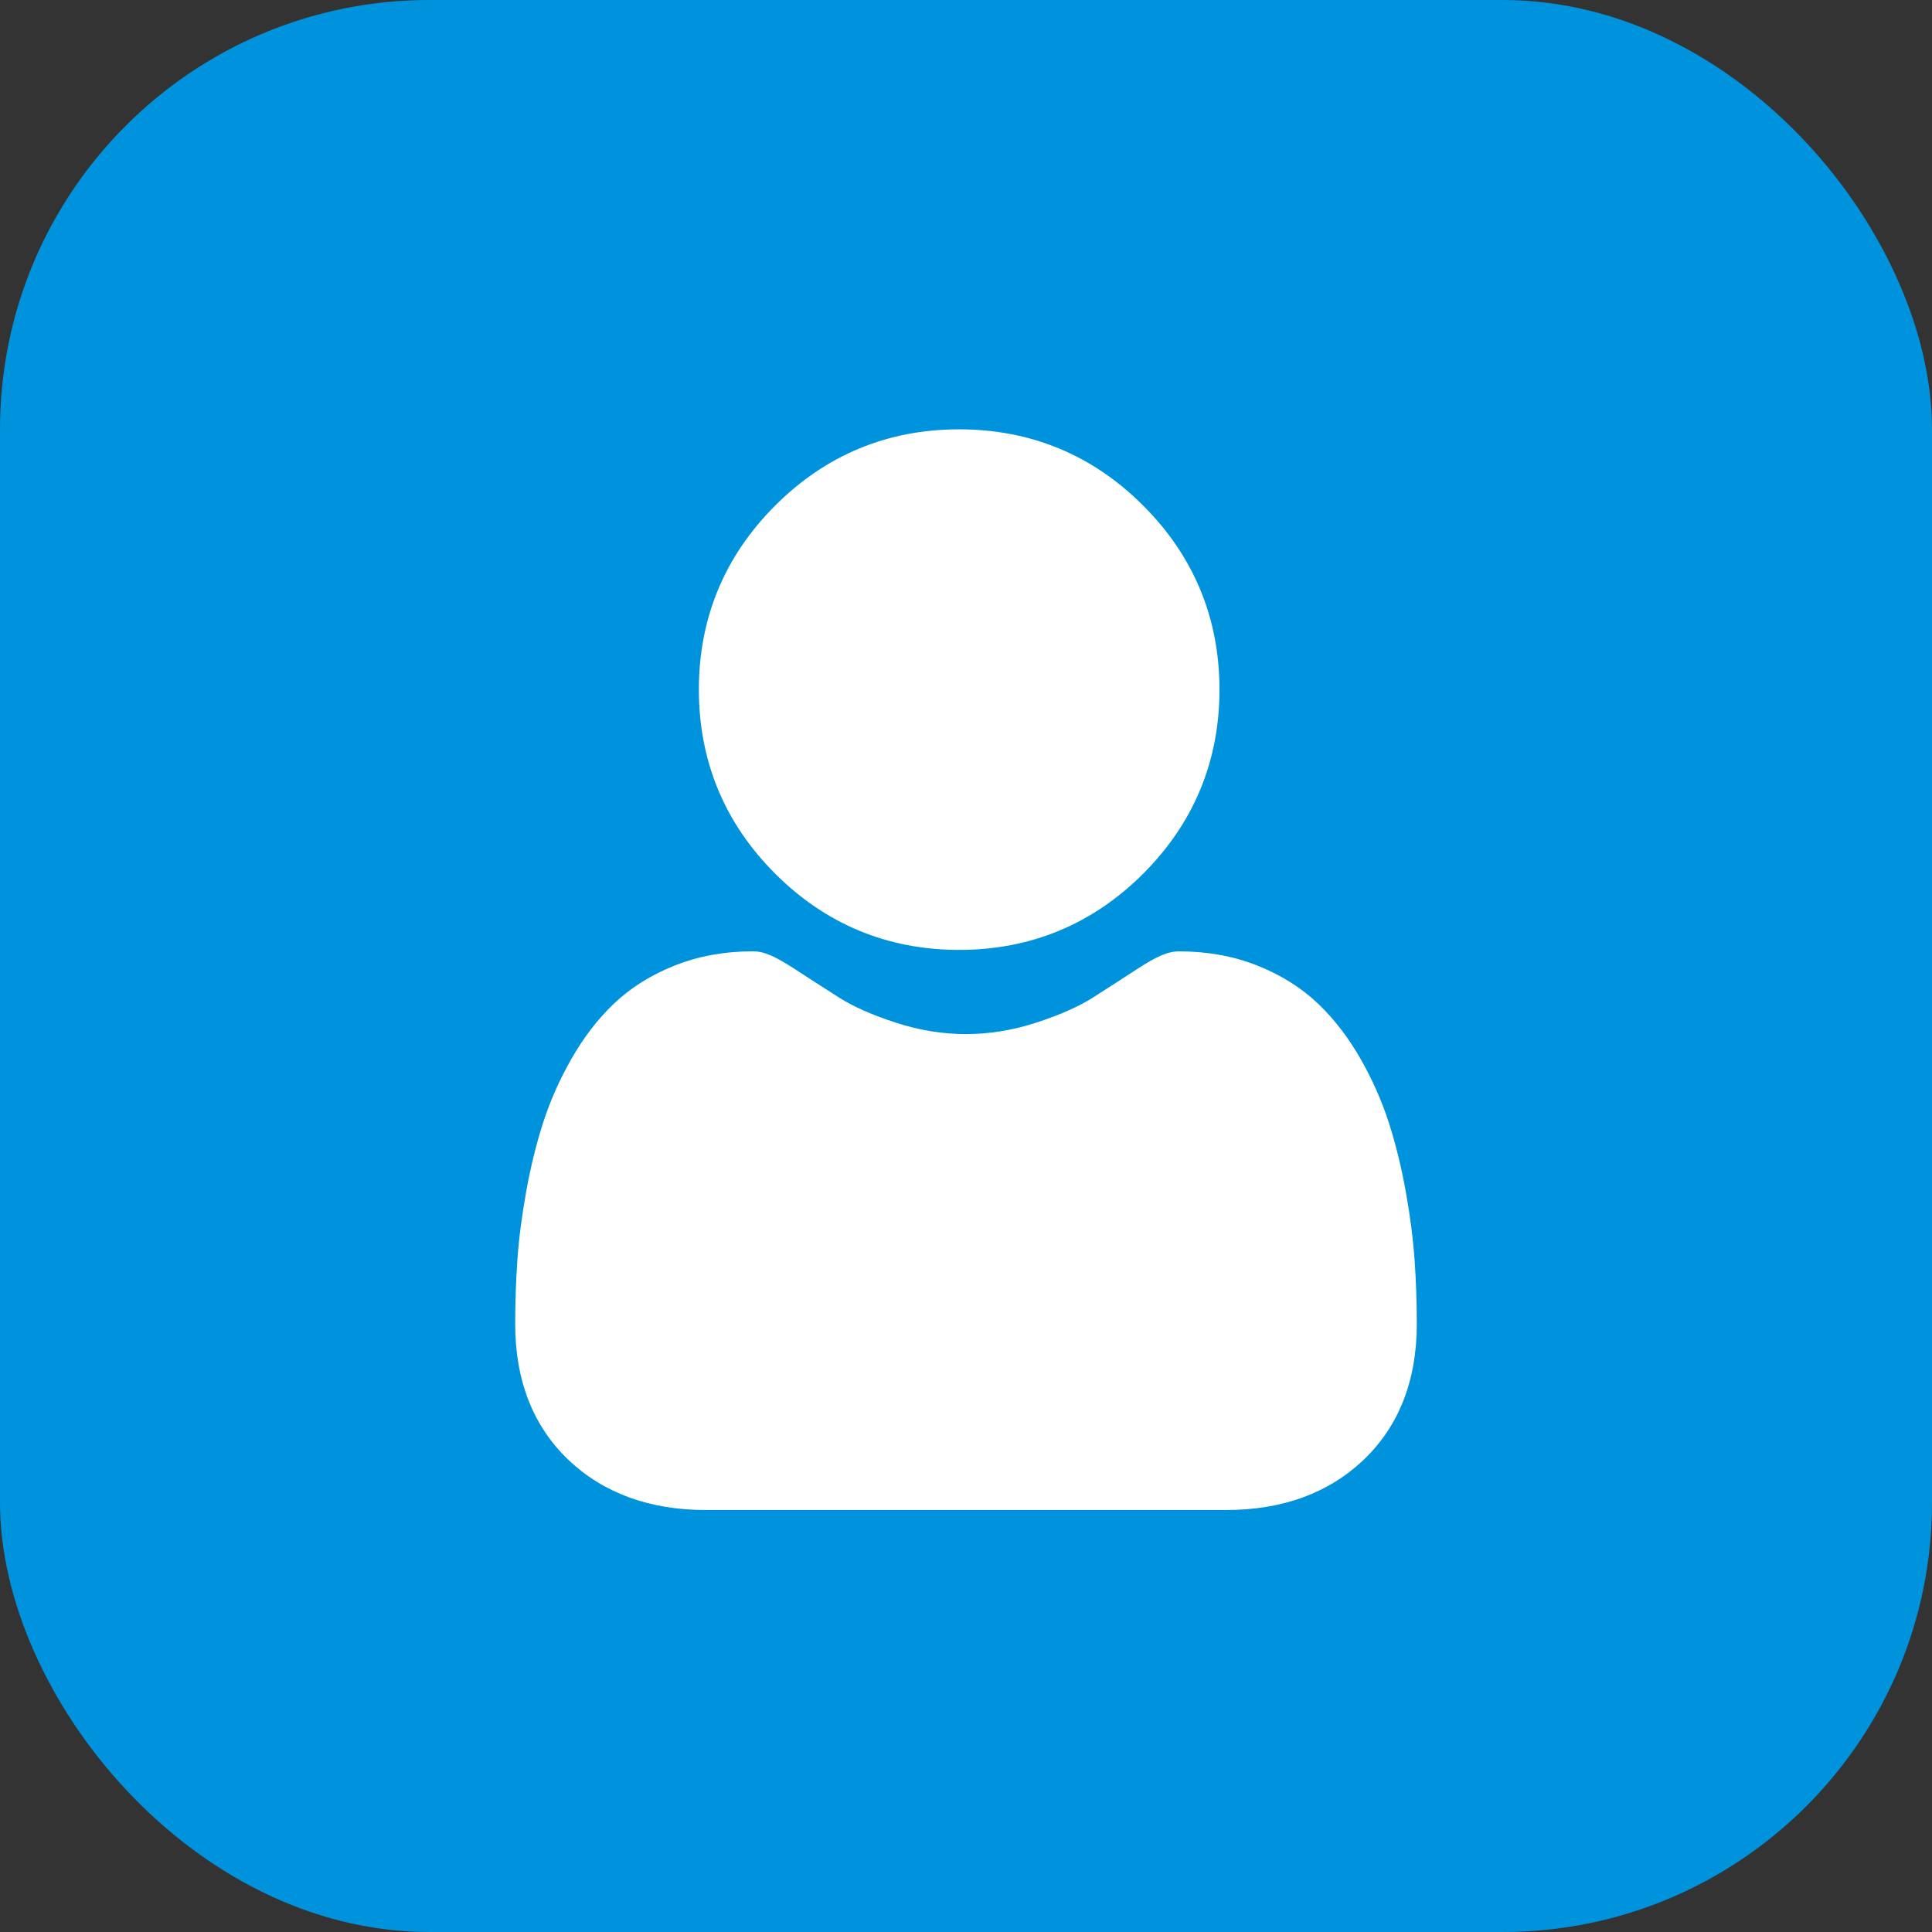 <svg xmlns="http://www.w3.org/2000/svg" width="45" height="45" viewBox="0 0 45 45" fill="none"><rect x="0" y="0" width="45" height="45" fill="#333333" stroke="none"/><rect width="45" height="45" rx="10" fill="#0093DD"></rect><path d="M22.341 22.125C24.007 22.125 25.449 21.527 26.628 20.349C27.806 19.17 28.404 17.728 28.404 16.062C28.404 14.397 27.806 12.955 26.627 11.776C25.449 10.597 24.006 10 22.341 10C20.675 10 19.233 10.597 18.055 11.776C16.876 12.954 16.278 14.397 16.278 16.062C16.278 17.728 16.876 19.17 18.055 20.349C19.233 21.527 20.676 22.125 22.341 22.125Z" fill="white"></path><path d="M32.949 29.355C32.915 28.865 32.846 28.329 32.745 27.765C32.643 27.195 32.511 26.657 32.354 26.166C32.191 25.657 31.97 25.155 31.697 24.674C31.413 24.175 31.079 23.74 30.705 23.382C30.314 23.008 29.835 22.707 29.281 22.488C28.73 22.269 28.118 22.159 27.464 22.159C27.207 22.159 26.958 22.264 26.478 22.576C26.183 22.769 25.837 22.992 25.452 23.238C25.122 23.448 24.675 23.645 24.124 23.823C23.585 23.998 23.039 24.086 22.499 24.086C21.96 24.086 21.414 23.998 20.875 23.823C20.324 23.645 19.877 23.448 19.548 23.238C19.166 22.994 18.82 22.772 18.52 22.576C18.041 22.264 17.792 22.158 17.535 22.158C16.881 22.158 16.269 22.269 15.718 22.488C15.164 22.707 14.685 23.008 14.293 23.383C13.92 23.74 13.586 24.175 13.303 24.674C13.029 25.155 12.808 25.657 12.645 26.166C12.488 26.657 12.356 27.195 12.254 27.765C12.153 28.329 12.084 28.864 12.05 29.356C12.017 29.837 12 30.337 12 30.842C12 32.156 12.418 33.22 13.241 34.004C14.055 34.778 15.131 35.171 16.44 35.171H28.56C29.869 35.171 30.945 34.778 31.759 34.004C32.582 33.22 33 32.156 33 30.842C33 30.335 32.983 29.834 32.949 29.355Z" fill="white"></path></svg>